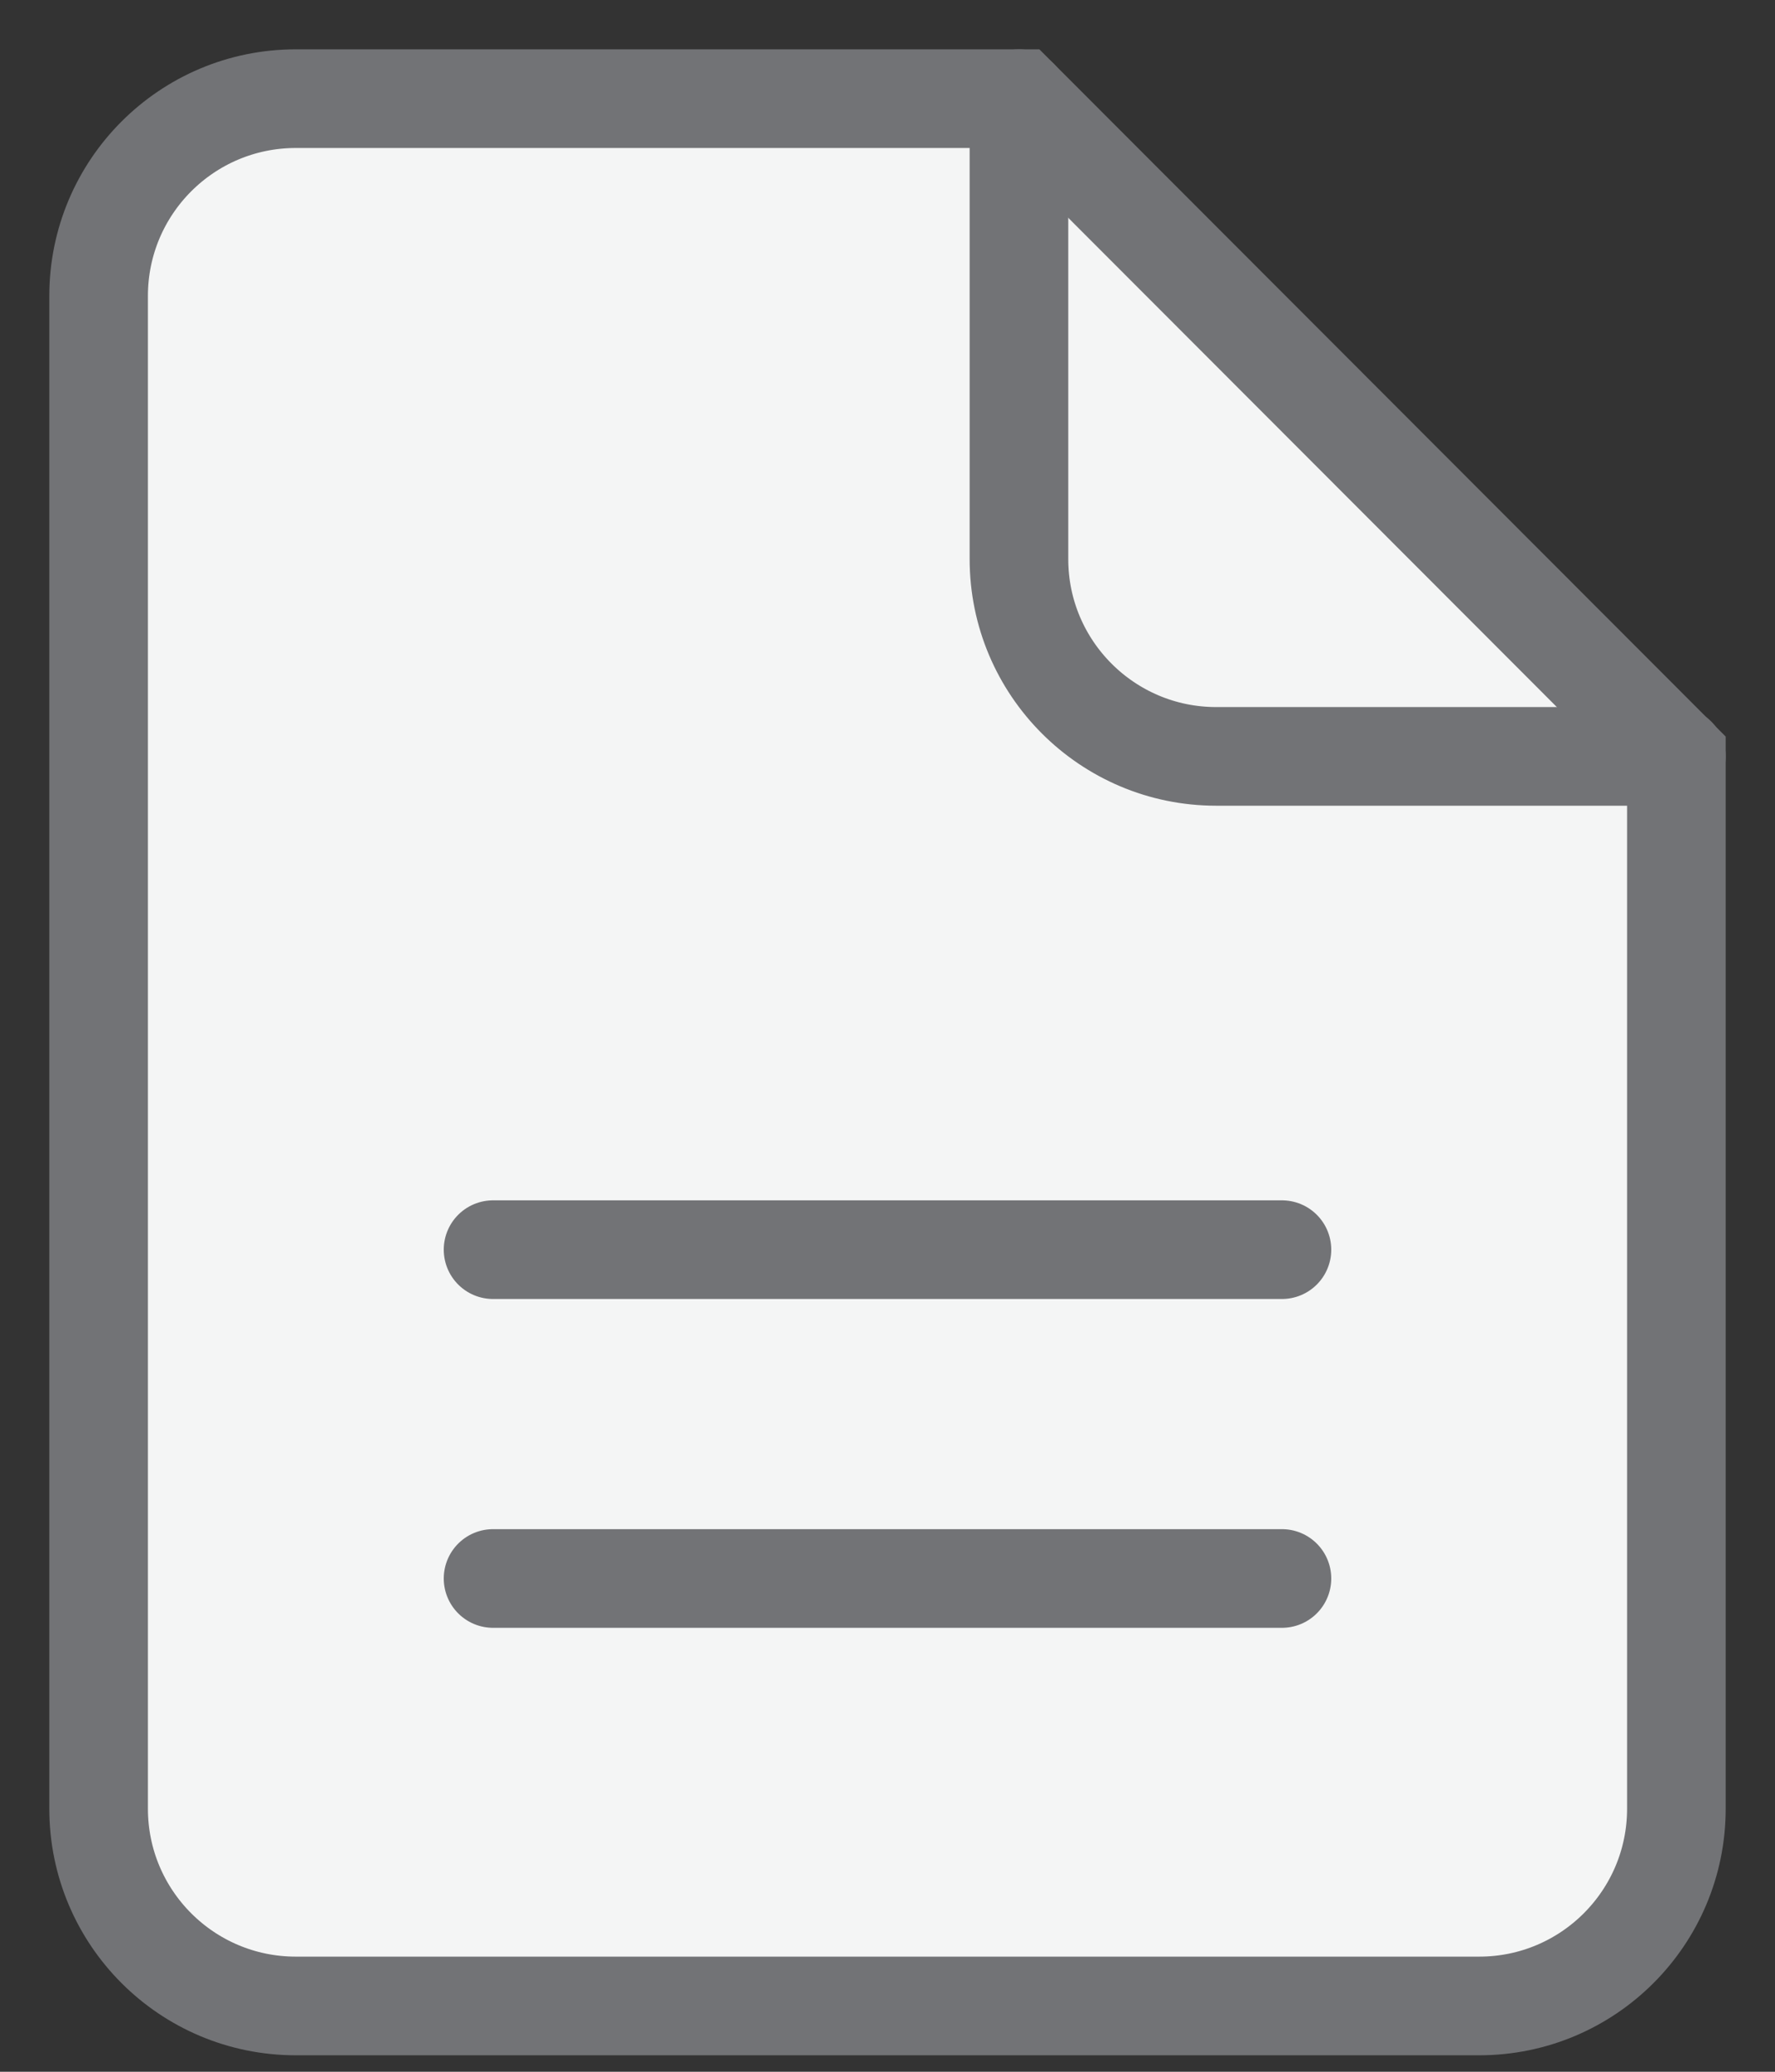 <?xml version="1.0" encoding="UTF-8"?>
<svg width="18px" height="21px" viewBox="0 0 18 21" version="1.1" xmlns="http://www.w3.org/2000/svg" xmlns:xlink="http://www.w3.org/1999/xlink">
    <rect x="0" y="0" width="18" height="21" fill="#333333" stroke="none"/>
    <!-- Generator: Sketch 52.4 (67378) - http://www.bohemiancoding.com/sketch -->
    <title>Icon</title>
    <desc>Created with Sketch.</desc>
    <g id="In-Page-Navigation" stroke="none" stroke-width="1" fill="none" fill-rule="evenodd" stroke-linecap="round">
        <g id="04-Property" transform="translate(-895, -565)" stroke="#727376">
            <g id="Pdf" transform="translate(896, 564)">
                <g id="Icon" transform="translate(0, 2)">
                    <path d="M16,6.673 L16,17.333 C16,18.438 15.105,19.333 14,19.333 L2,19.333 C0.895,19.333 3.55271368e-15,18.438 3.55271368e-15,17.333 L3.55271368e-15,2 C3.55271368e-15,0.895 0.895,1.48029737e-16 2,0 L9.333,0 L16,6.673 Z" id="Rectangle-6" fill="#F4F5F5"></path>
                    <path d="M16,6.667 L11.333,6.667 C10.229,6.667 9.333,5.771 9.333,4.667 L9.333,0" id="Rectangle-7"></path>
                    <path d="M4,11.667 L12,11.667" id="Path-9"></path>
                    <path d="M4,15 L12,15" id="Path-9-Copy"></path>
                </g>
            </g>
        </g>
    </g>
</svg>